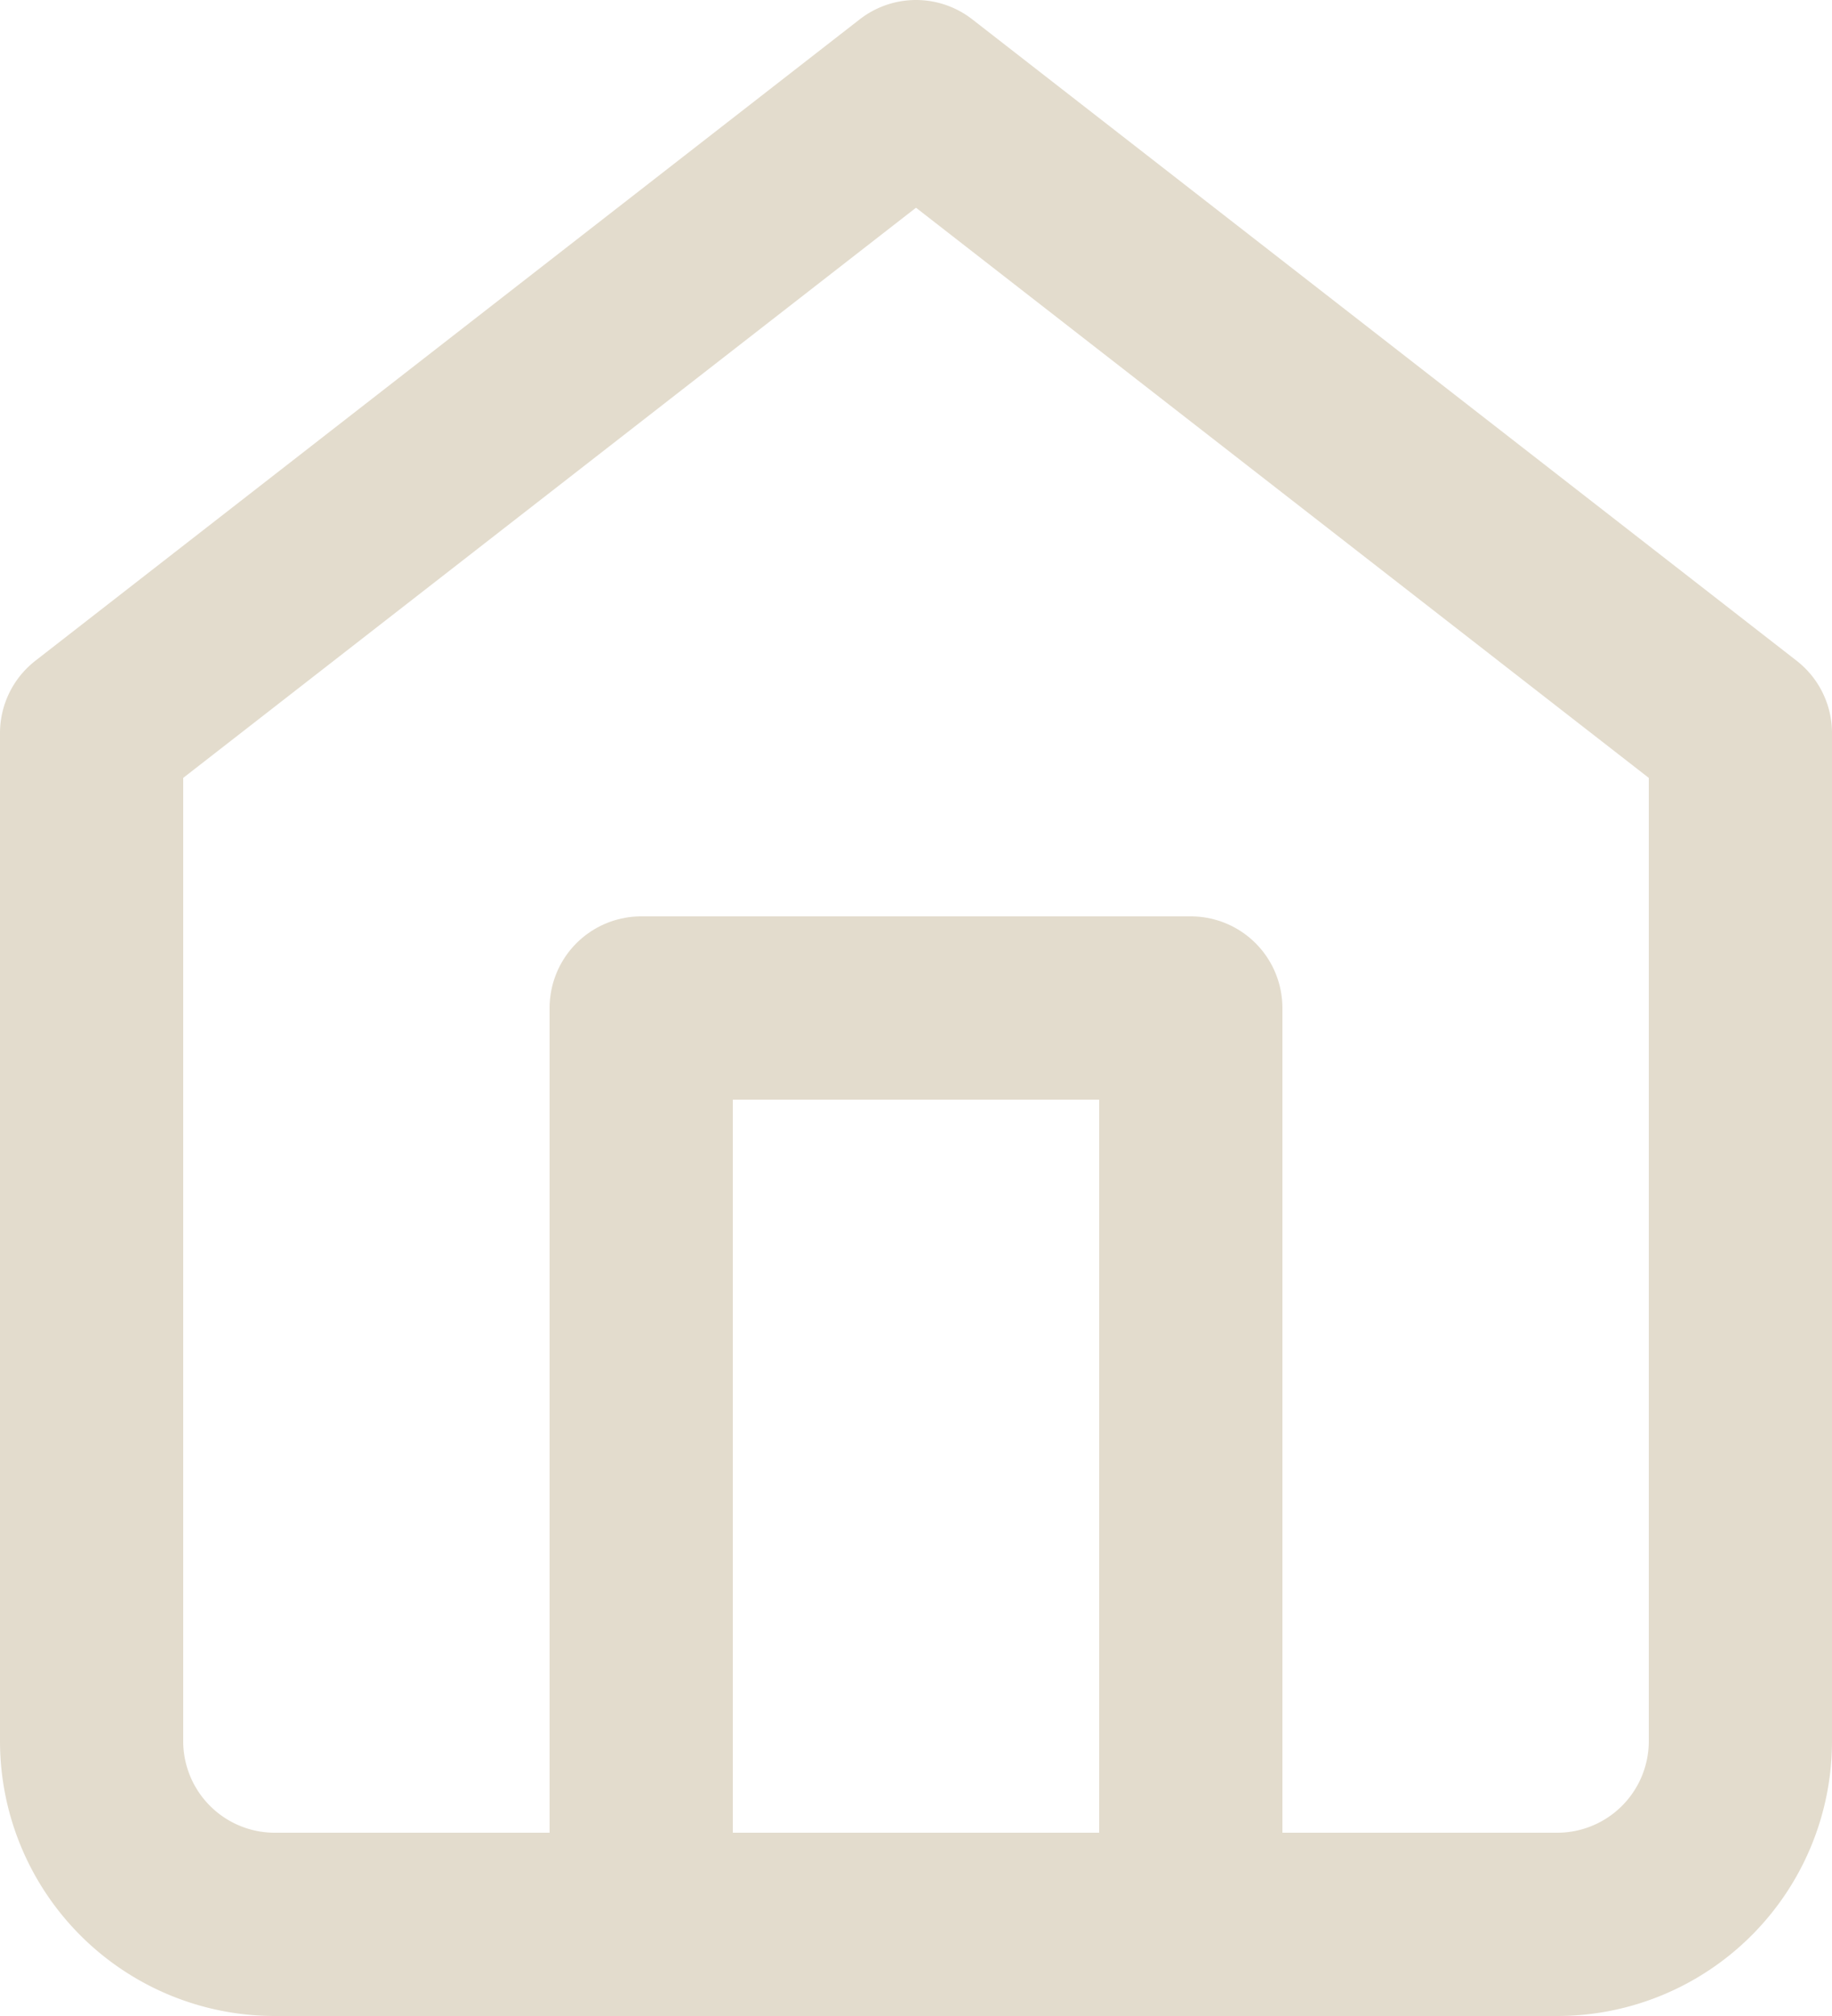 <svg xmlns="http://www.w3.org/2000/svg" width="15" height="16.5" viewBox="0 0 15 16.5"><g id="home" transform="translate(-3.75 -2.25)"><path id="Trac&#xE9;_515" data-name="Trac&#xE9; 515" d="M4.5,8.25,11.25,3,18,8.25V16.5A1.5,1.5,0,0,1,16.5,18H6a1.5,1.5,0,0,1-1.5-1.5Z" fill="none" stroke="#e3dccd" stroke-linecap="round" stroke-linejoin="round" stroke-width="1.5"></path><path id="Trac&#xE9;_516" data-name="Trac&#xE9; 516" d="M13.5,25.5V18H18v7.5" transform="translate(-4.5 -7.5)" fill="none" stroke="#e3dccd" stroke-linecap="round" stroke-linejoin="round" stroke-width="1.5"></path></g></svg>